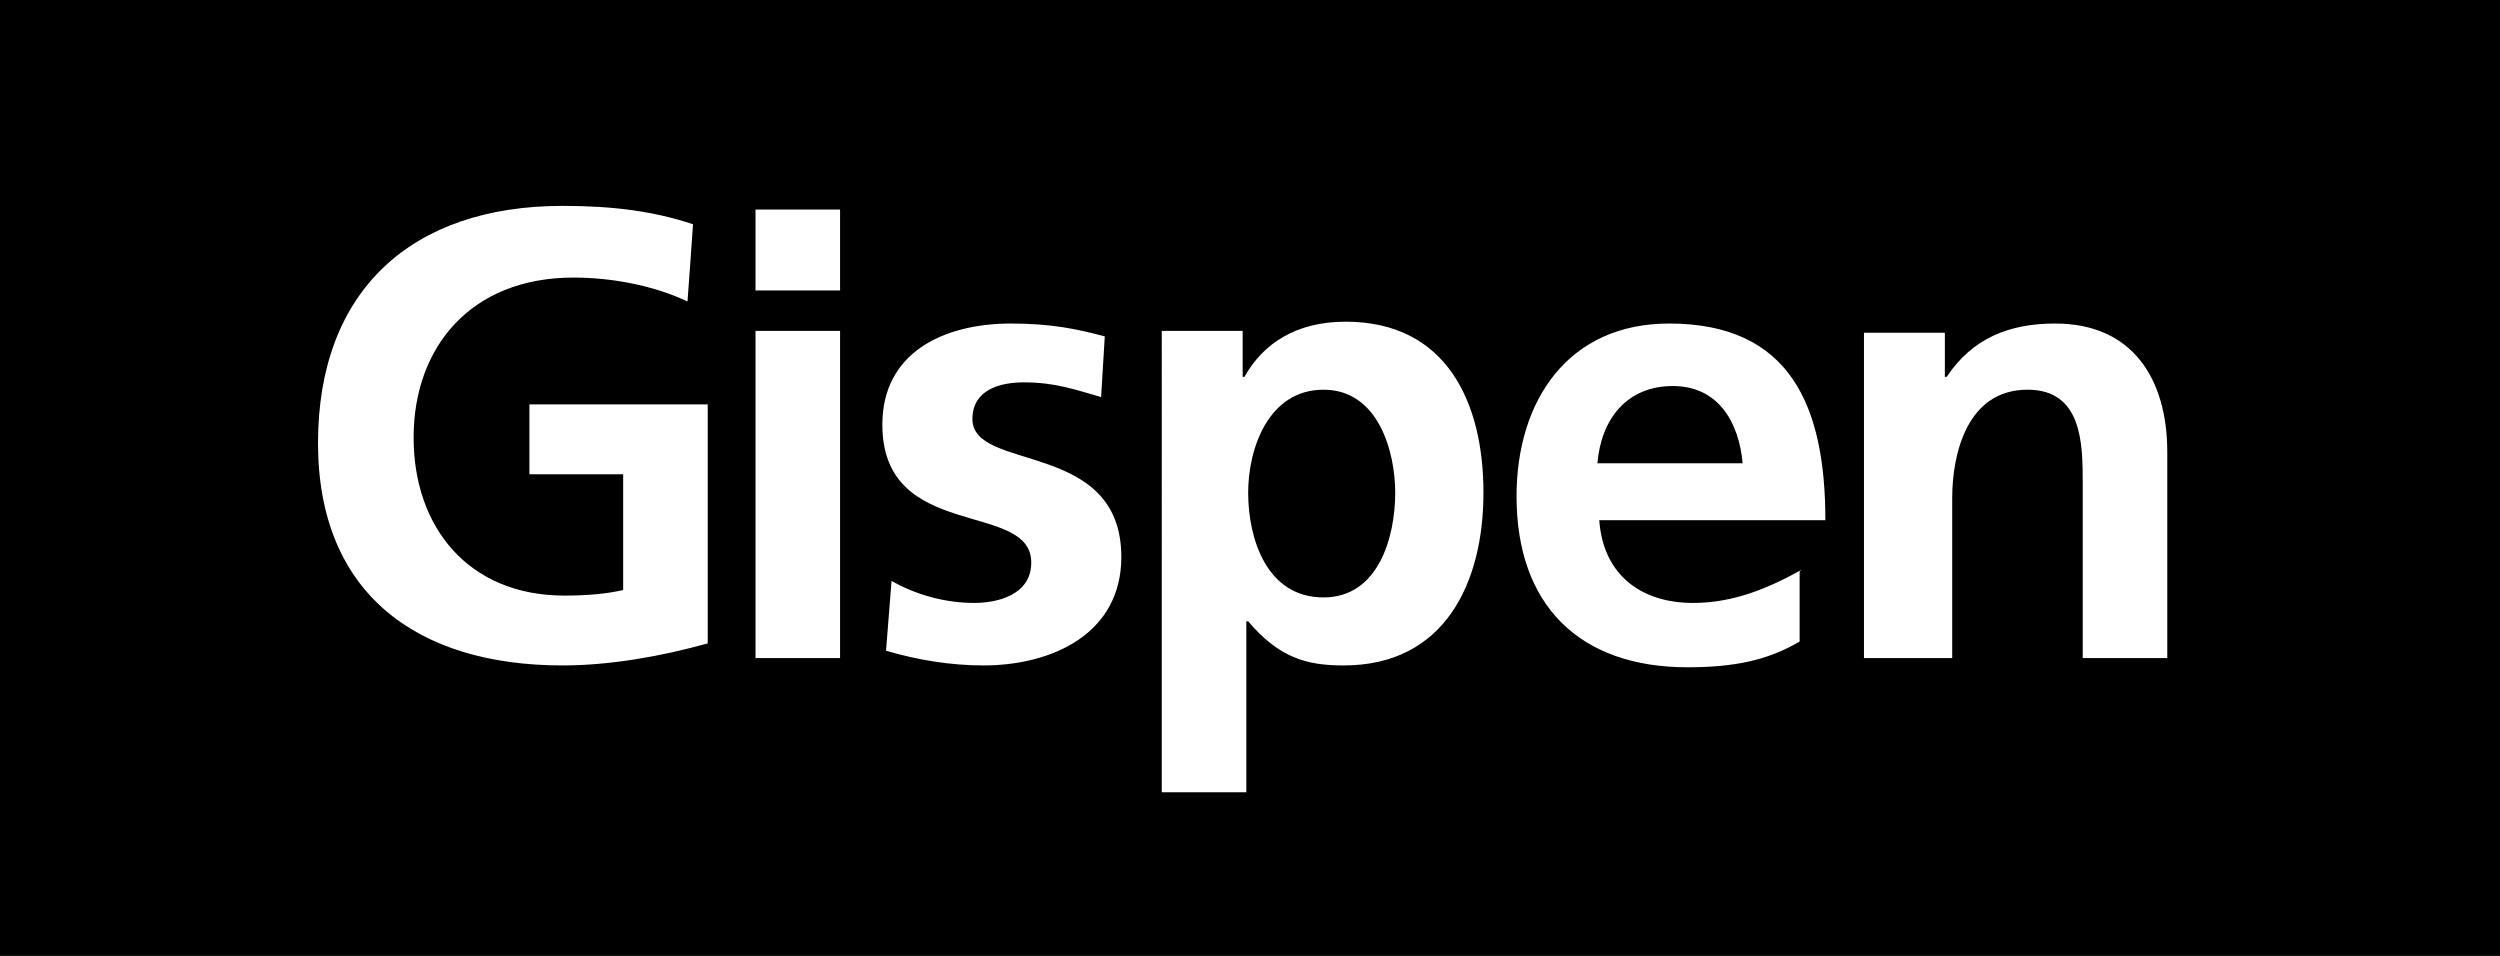 <?xml version="1.0" encoding="utf-8"?>
<!-- Generator: Adobe Illustrator 27.1.0, SVG Export Plug-In . SVG Version: 6.00 Build 0)  -->
<svg version="1.1" id="Layer_1" xmlns="http://www.w3.org/2000/svg" xmlns:xlink="http://www.w3.org/1999/xlink" x="0px" y="0px"
	 viewBox="0 0 136 52" style="enable-background:new 0 0 136 52;" xml:space="preserve">
<rect x="0" y="0" width="136" height="52" fill="#808080" stroke="none"/>
<style type="text/css">
	.st0{clip-path:url(#SVGID_00000098935806757615712030000016512483867355670956_);}
	.st1{fill:#FFFFFF;}
</style>
<g>
	<defs>
		<rect id="SVGID_1_" width="136" height="52"/>
	</defs>
	<clipPath id="SVGID_00000137851631538790727440000013748881711270171320_">
		<use xlink:href="#SVGID_1_"  style="overflow:visible;"/>
	</clipPath>
	<g style="clip-path:url(#SVGID_00000137851631538790727440000013748881711270171320_);">
		<path d="M0,52h136V0H0V52z"/>
		<path class="st1" d="M101.4,35.8V18.1h4.4v2.4h0.1c1.4-2.1,3.4-2.9,5.9-2.9c4.2,0,6.1,3,6.1,7v11.2h-4.6v-9.5c0-2.1,0-5.1-3-5.1
			c-3.3,0-4.1,3.5-4.1,5.9v8.7h-4.6L101.4,35.8z M97.9,31.1v3.8c-1.7,1-3.5,1.4-6.1,1.4c-5.9,0-9.3-3.4-9.3-9.3
			c0-5.2,2.8-9.4,8.3-9.4c6.6,0,8.5,4.5,8.5,10.7H87c0.2,2.9,2.2,4.5,5.1,4.5c2.2,0,4.1-0.8,5.9-1.8L97.9,31.1z M94.8,25.2
			C94.6,23,93.5,21,91,21s-3.9,1.8-4.1,4.2H94.8z M72,21.2c-3,0-4.1,3.2-4.1,5.6c0,2.5,1,5.7,4.1,5.7c3,0,3.9-3.3,3.9-5.7
			C75.9,24.6,75,21.2,72,21.2 M63.2,18h4.4v2.5h0.1c1-1.8,2.8-3,5.5-3c5.5,0,7.5,4.4,7.5,9.3s-2.1,9.4-7.6,9.4c-2,0-3.5-0.4-5.2-2.4
			h-0.1v9.3h-4.6C63.2,43.1,63.2,18,63.2,18z M59.9,21.6c-1.4-0.4-2.5-0.8-4.2-0.8c-1.3,0-2.8,0.4-2.8,2c0,2.9,8.1,1.1,8.1,7.5
			c0,4.2-3.8,5.9-7.5,5.9c-1.8,0-3.6-0.3-5.3-0.8l0.3-3.8c1.4,0.8,3,1.2,4.5,1.2c1.2,0,3.1-0.4,3.1-2.2c0-3.4-8.1-1.1-8.1-7.5
			c0-3.9,3.3-5.5,7-5.5c2.2,0,3.6,0.3,5.1,0.7C60.1,18.3,59.9,21.6,59.9,21.6z M41.1,11.4h4.6v4.4h-4.6V11.4z M41.1,18h4.6v17.8
			h-4.6V18z M37.4,16.4c-1.9-0.9-4.2-1.3-6.2-1.3c-5.6,0-8.7,3.8-8.7,8.7s3,8.6,8.2,8.6c1.3,0,2.3-0.1,3.2-0.3v-6.3h-5.1V22h9.7v13
			c-2.5,0.7-5.3,1.2-7.9,1.2c-7.9,0-13.3-3.9-13.3-12.1c0-8.3,5.1-12.9,13.3-12.9c2.8,0,5,0.3,7.1,1C37.7,12.3,37.4,16.4,37.4,16.4z
			"/>
	</g>
</g>
</svg>
